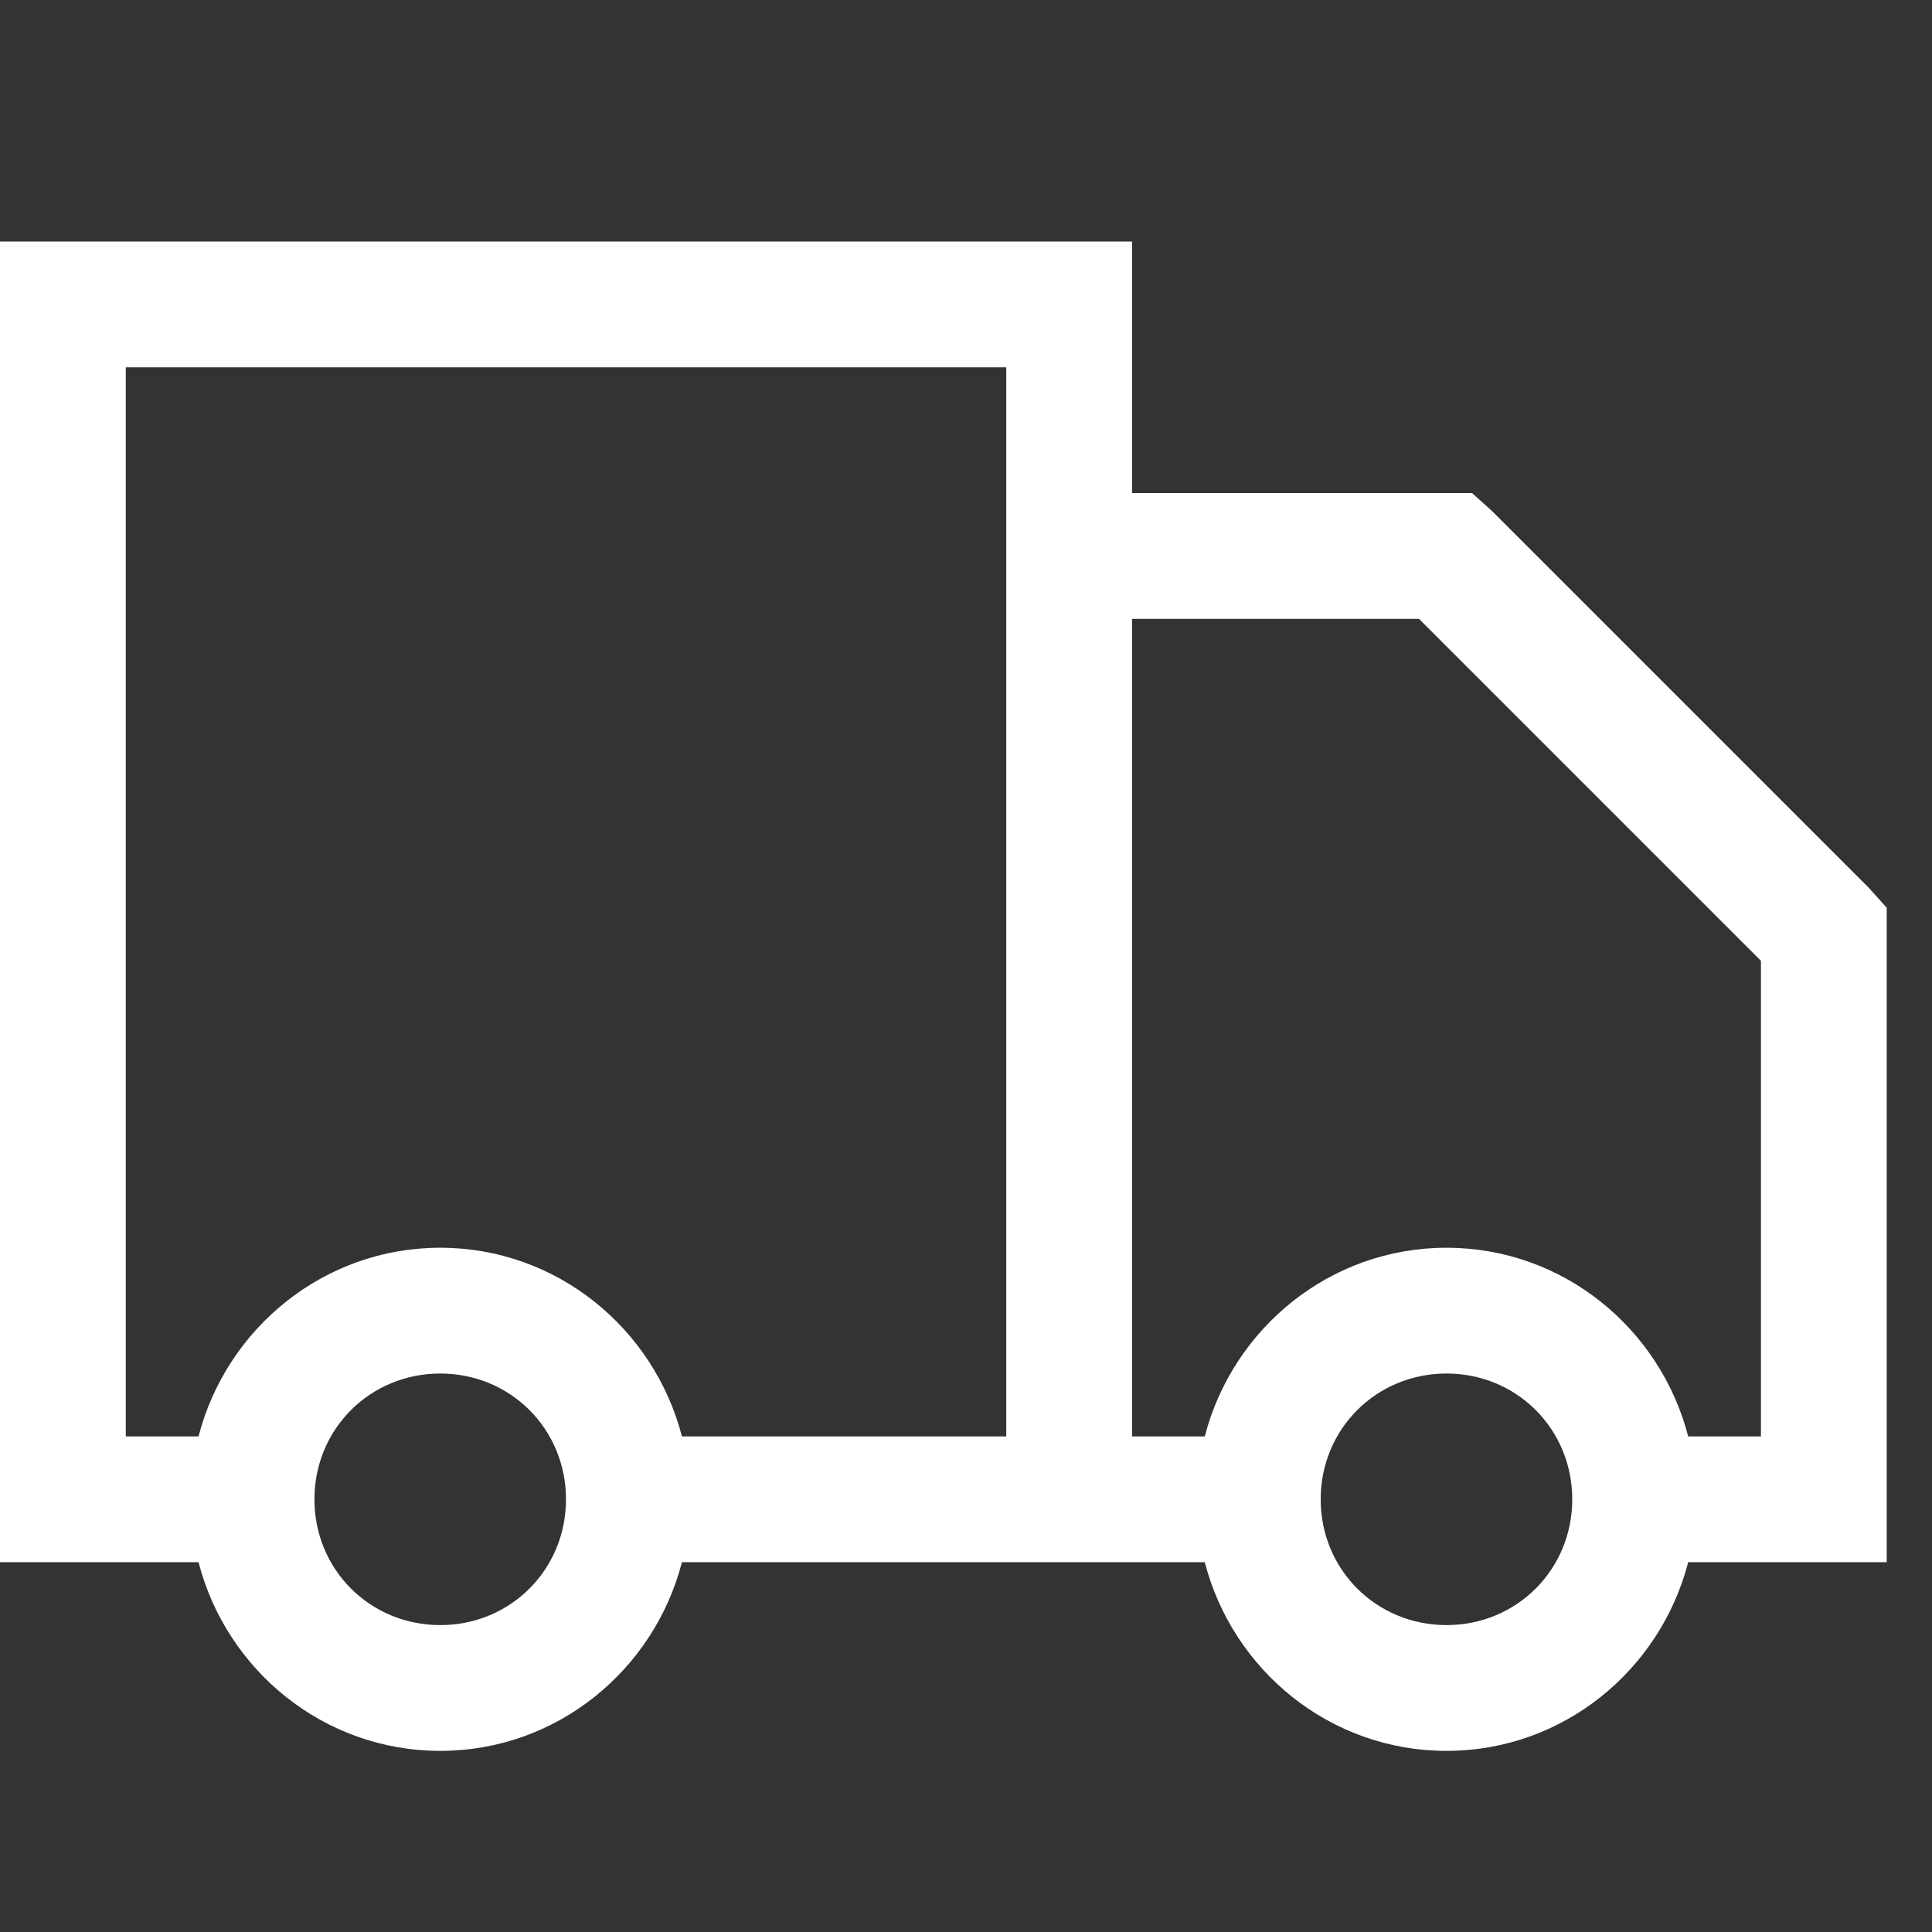 <?xml version="1.0" encoding="UTF-8"?>
<svg width="48px" height="48px" viewBox="0 0 48 48" version="1.1" xmlns="http://www.w3.org/2000/svg" xmlns:xlink="http://www.w3.org/1999/xlink">
    <rect x="0" y="0" width="48" height="48" fill="#333333" stroke="none"/>
    <!-- Generator: Sketch 63.1 (92452) - https://sketch.com -->
    <title>Icons/icons-category/truck</title>
    <desc>Created with Sketch.</desc>
    <g id="Icons/icons-category/truck" stroke="none" stroke-width="1" fill="none" fill-rule="evenodd">
        <g id="icon-truck" transform="translate(0, 6)" fill="#FFFFFF">
            <path d="M0,0 L0,32.812 L4.932,32.812 C5.627,35.498 8.044,37.5 10.938,37.5 C13.831,37.5 16.248,35.498 16.943,32.812 L29.932,32.812 C30.627,35.498 33.044,37.5 35.938,37.5 C38.831,37.5 41.248,35.498 41.943,32.812 L46.875,32.812 L46.875,16.553 L46.436,16.064 L37.061,6.689 L36.572,6.25 L28.125,6.25 L28.125,0 L0,0 Z M3.125,3.125 L25,3.125 L25,29.688 L16.943,29.688 C16.248,27.002 13.831,25 10.938,25 C8.044,25 5.627,27.002 4.932,29.688 L3.125,29.688 L3.125,3.125 Z M28.125,9.375 L35.254,9.375 L43.75,17.871 L43.75,29.688 L41.943,29.688 C41.248,27.002 38.831,25 35.938,25 C33.044,25 30.627,27.002 29.932,29.688 L28.125,29.688 L28.125,9.375 Z M10.938,28.125 C12.683,28.125 14.062,29.504 14.062,31.25 C14.062,32.996 12.683,34.375 10.938,34.375 C9.192,34.375 7.812,32.996 7.812,31.25 C7.812,29.504 9.192,28.125 10.938,28.125 Z M35.938,28.125 C37.683,28.125 39.062,29.504 39.062,31.25 C39.062,32.996 37.683,34.375 35.938,34.375 C34.192,34.375 32.812,32.996 32.812,31.25 C32.812,29.504 34.192,28.125 35.938,28.125 Z" id="Shape"></path>
        </g>
    </g>
</svg>
